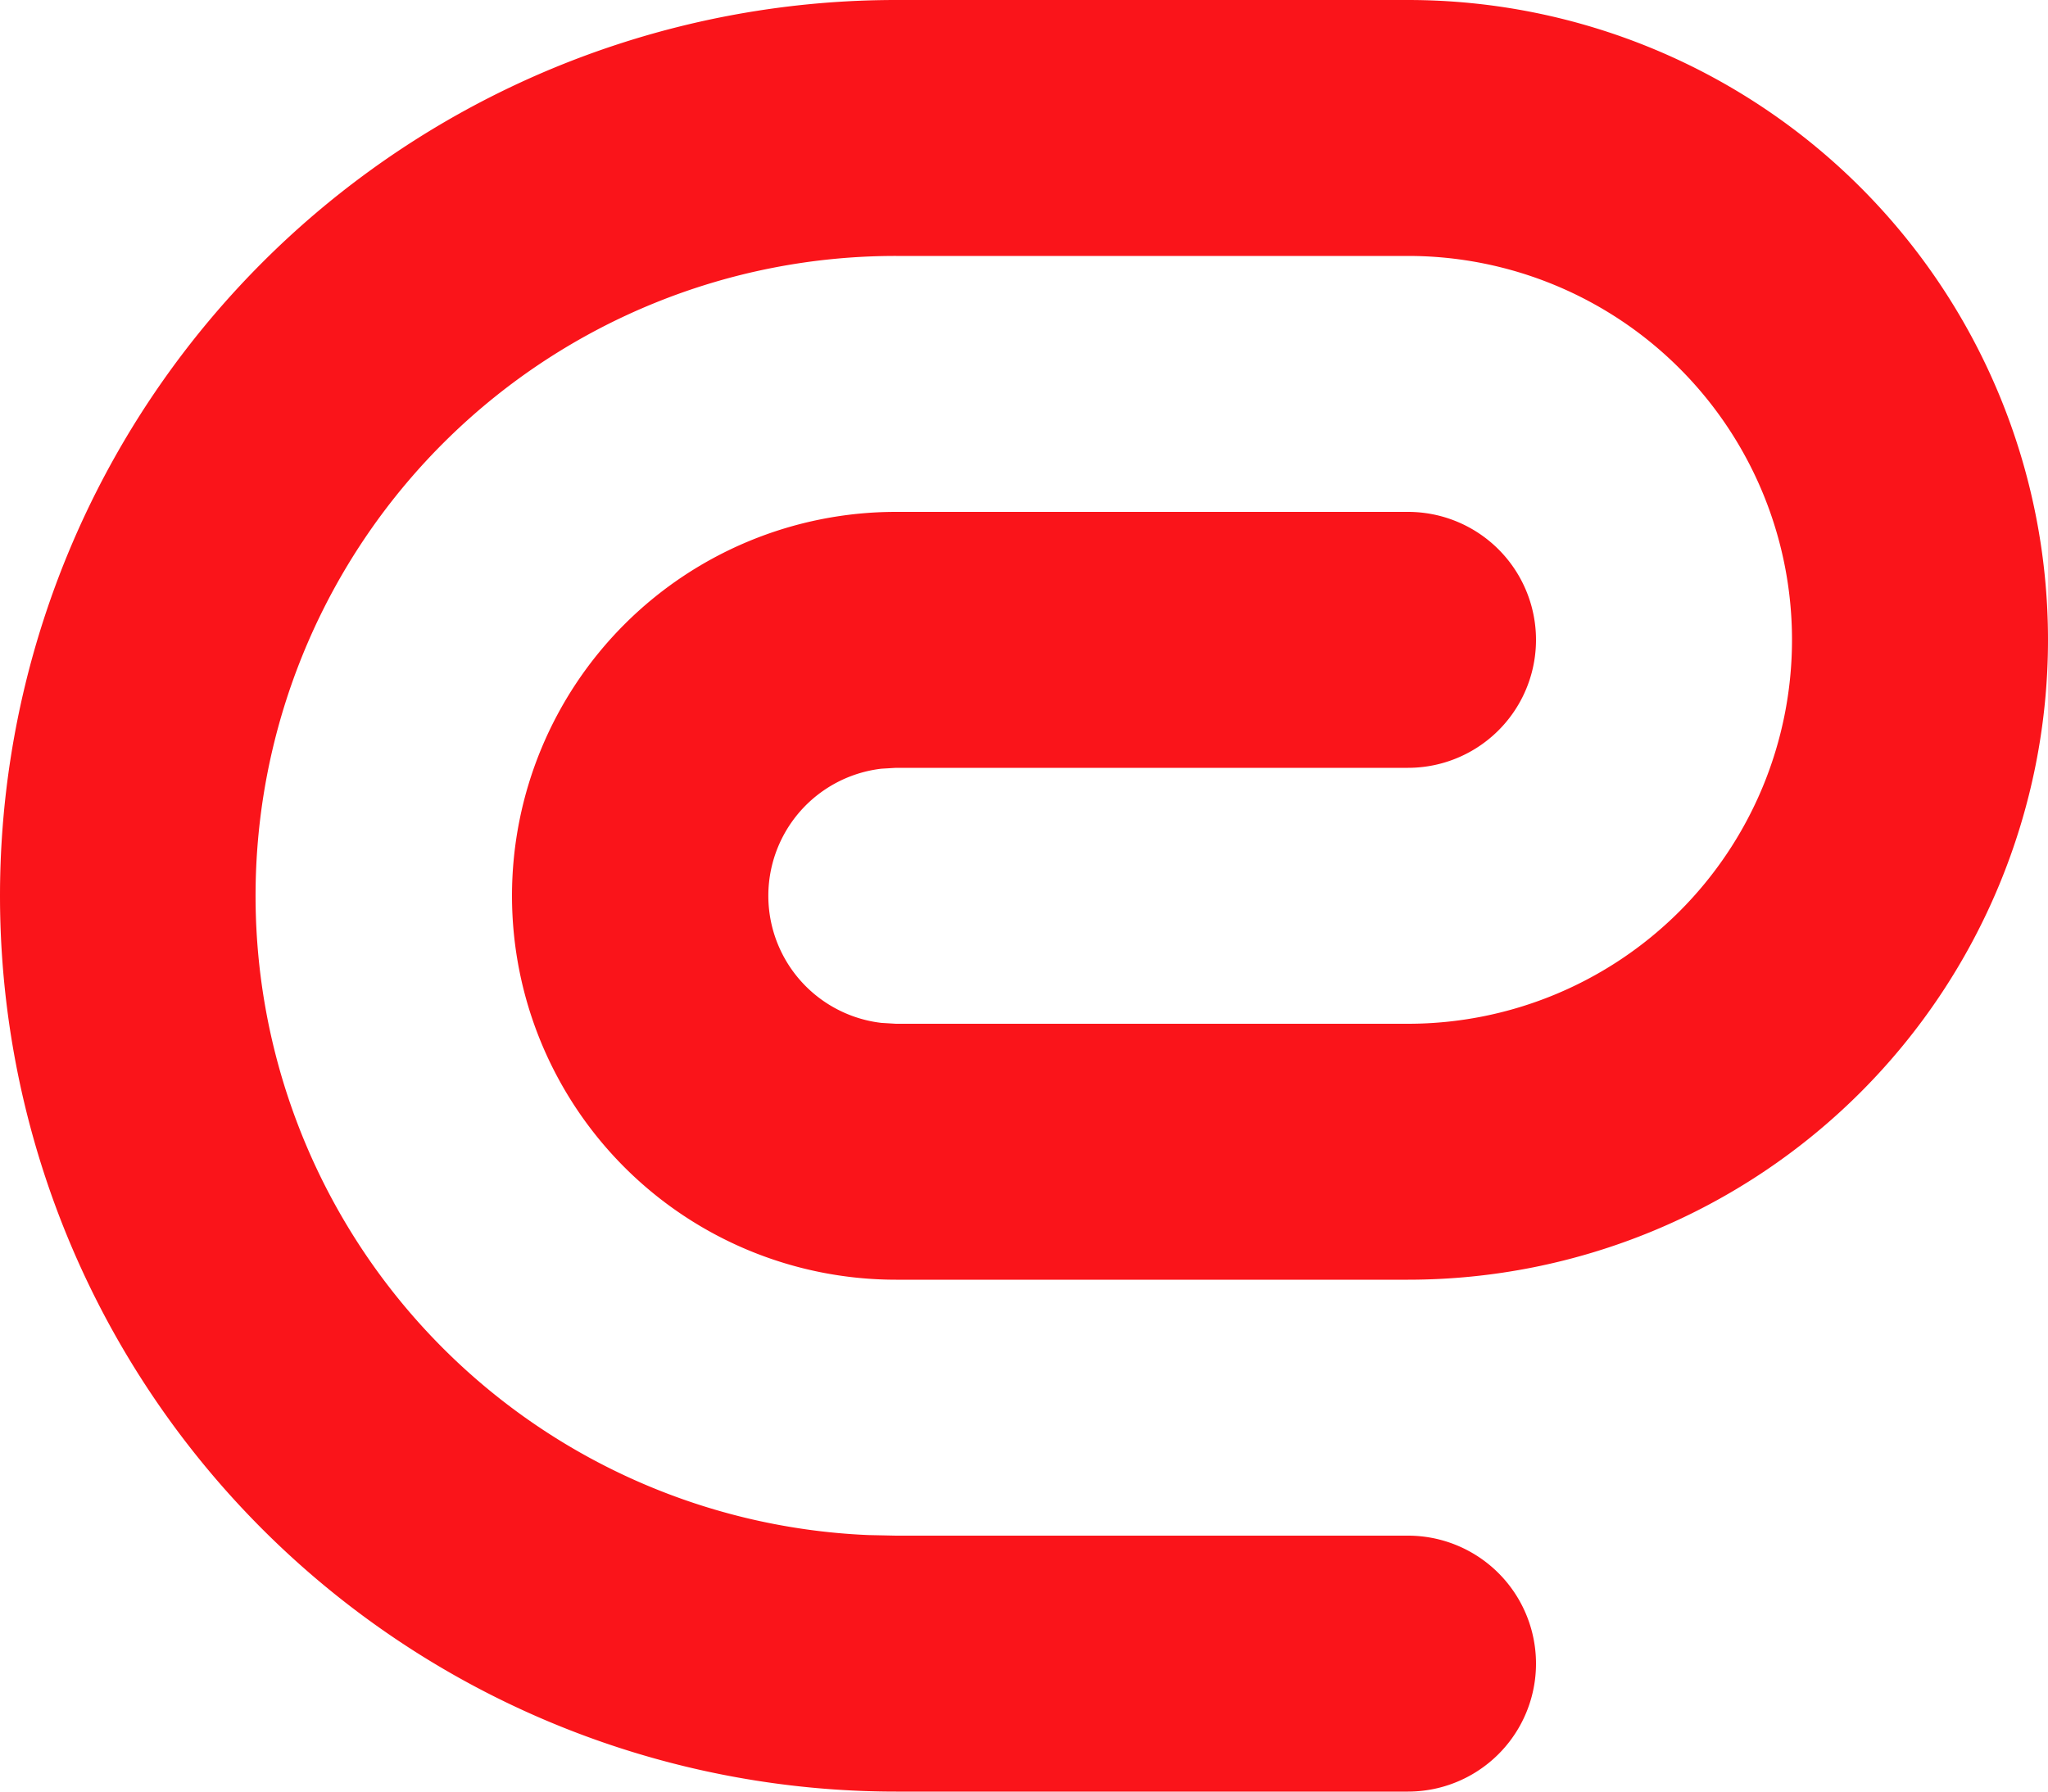 <svg xmlns="http://www.w3.org/2000/svg" width="28" height="24.5" viewBox="0 0 28 24.5">
  <path id="ic20-attachment" d="M21.25,3a8.75,8.75,0,0,1,0,17.5h-7a5.25,5.25,0,1,1,0-10.5h7a1.75,1.75,0,0,1,0,3.5h-7l-.2.012a1.75,1.75,0,0,0,0,3.476l.2.012h7a5.25,5.25,0,0,0,0-10.5h-7a8.75,8.75,0,0,0-.38,17.492l.38.008h7a1.75,1.75,0,0,1,0,3.5h-7a12.25,12.25,0,1,1,0-24.5Z" transform="translate(-2 -3)" fill="#fa141a" fill-rule="evenodd"/>
</svg>
